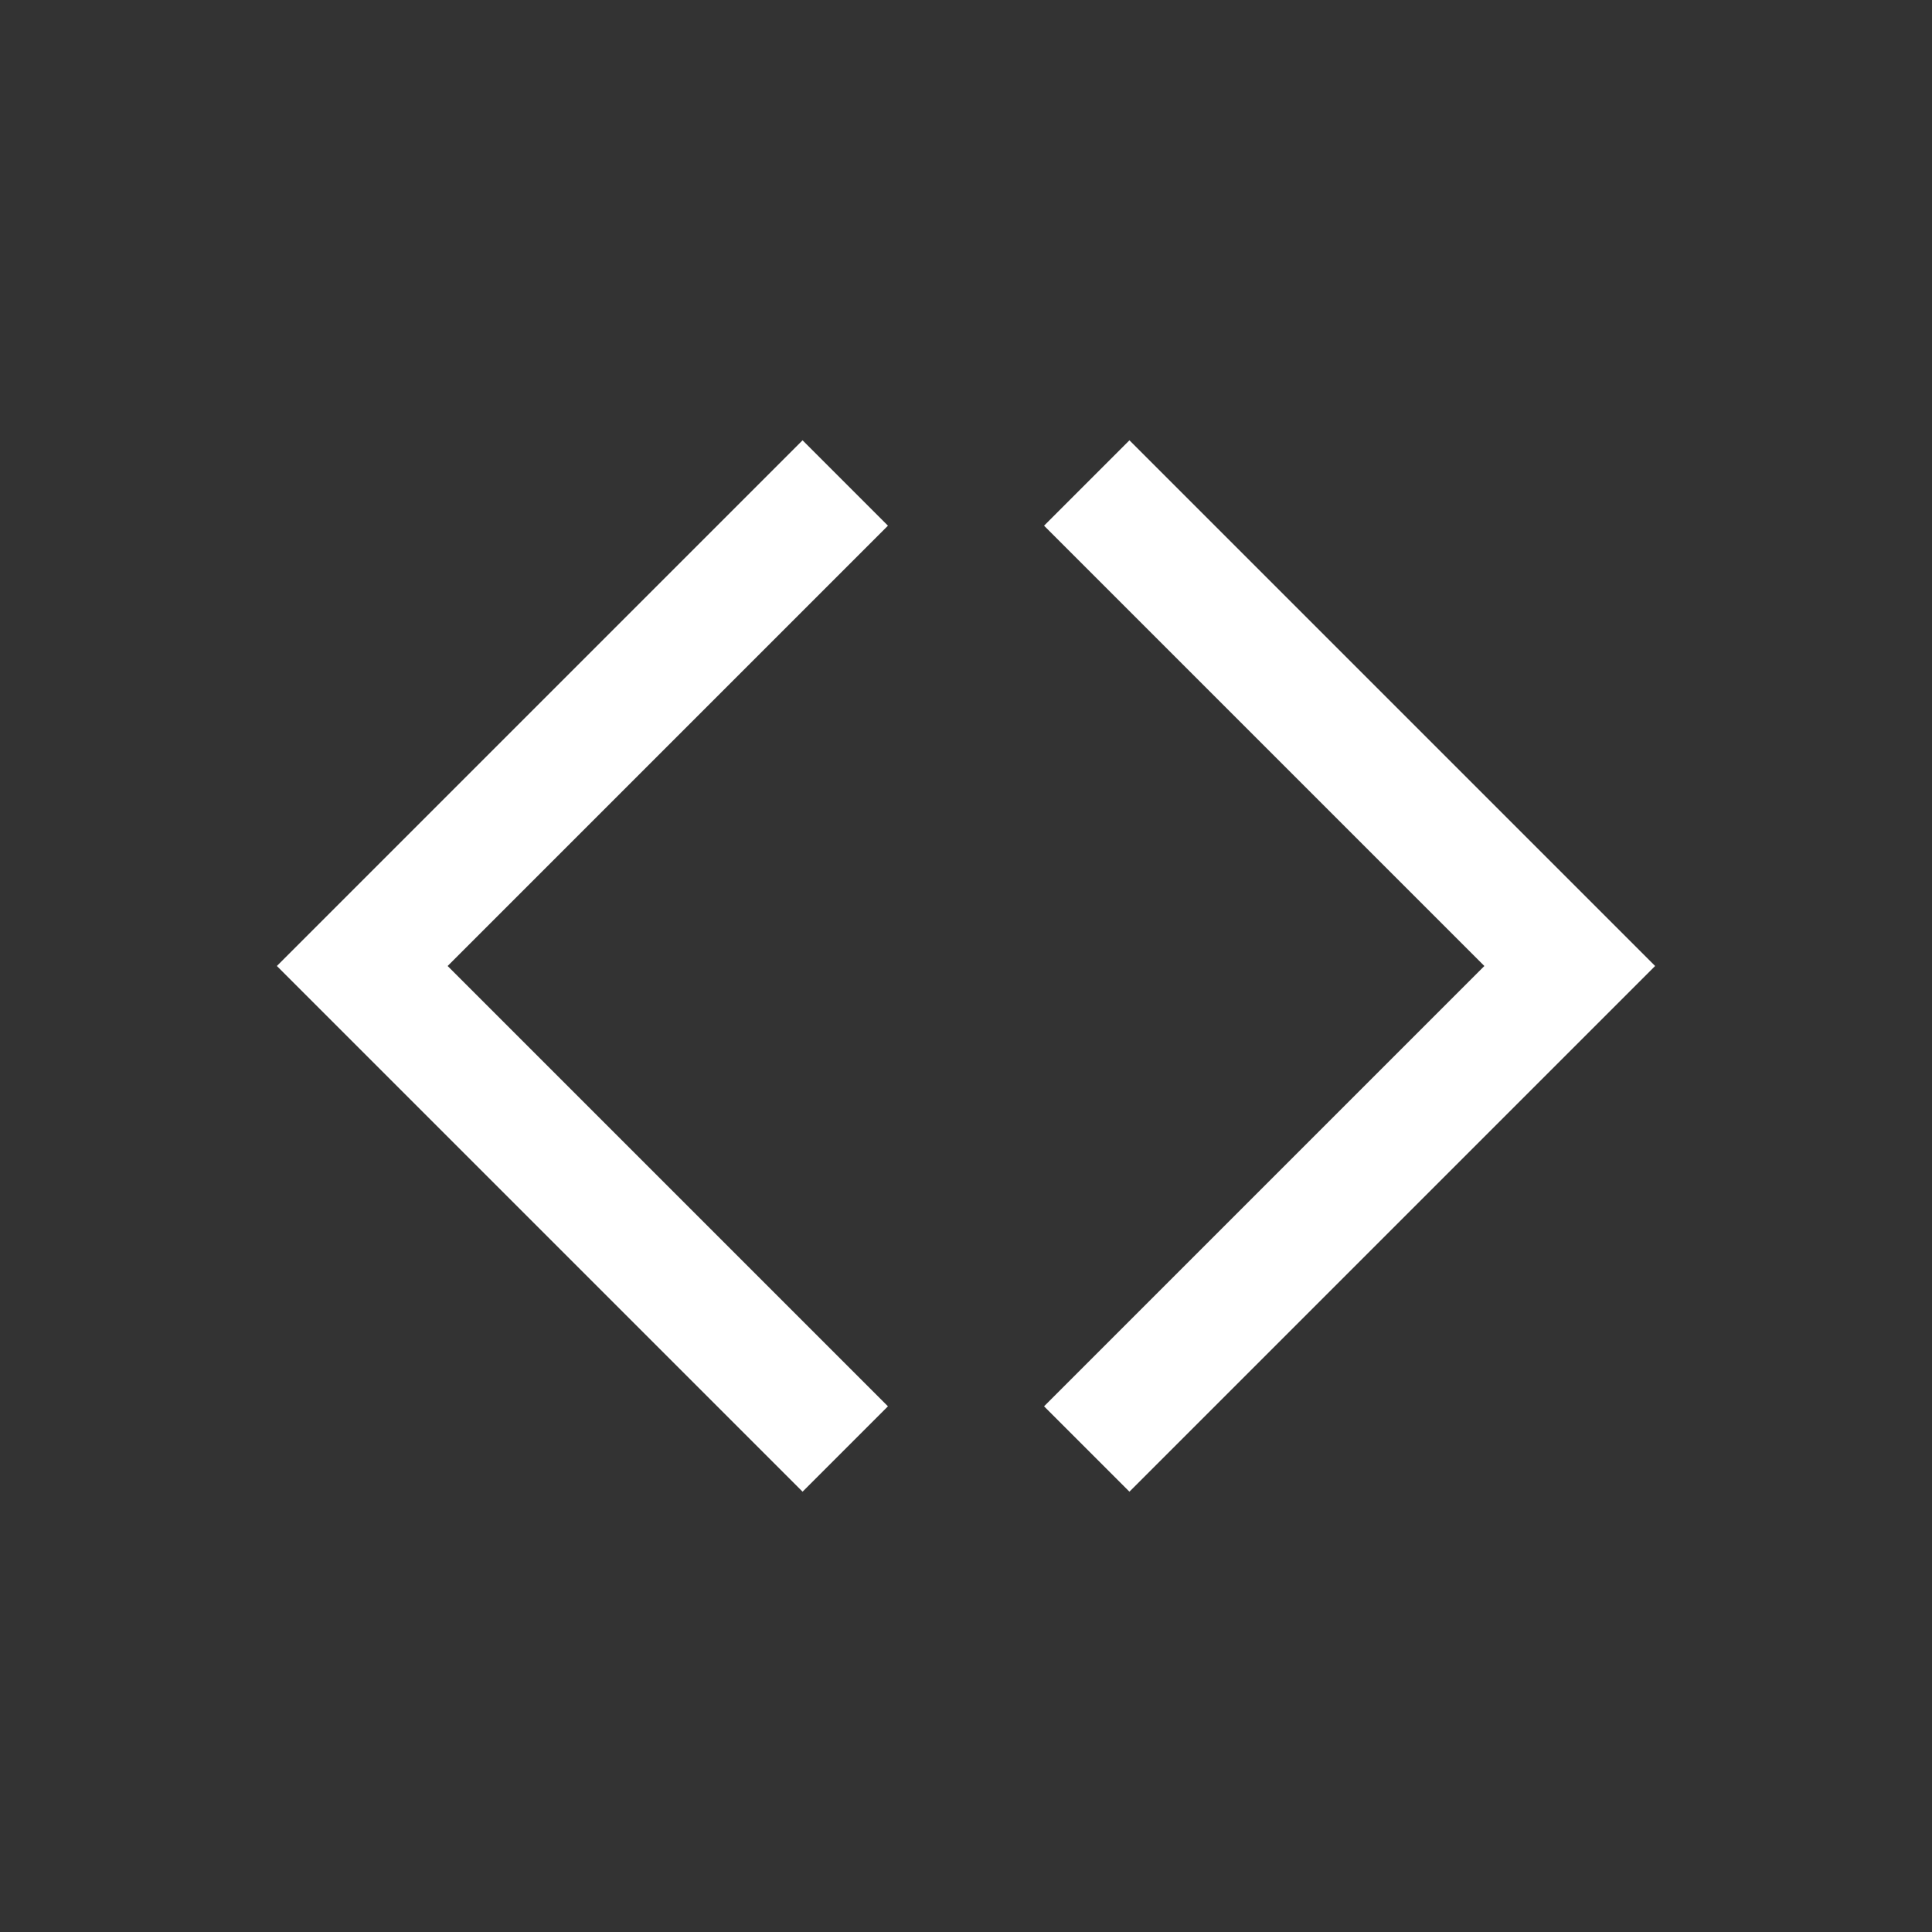 <svg focusable="false" xmlns="http://www.w3.org/2000/svg"
     width="32" height="32" viewBox="0 0 32 32">
    <rect x="0" y="0" width="32" height="32" fill="#333333" stroke="none"/>
    <path fill="transparent" stroke-width="2" stroke="#FFF"
          d="M 14,8 l -8,8 l 8,8 M 18,8 l 8,8 l -8,8">
    </path>
</svg>
